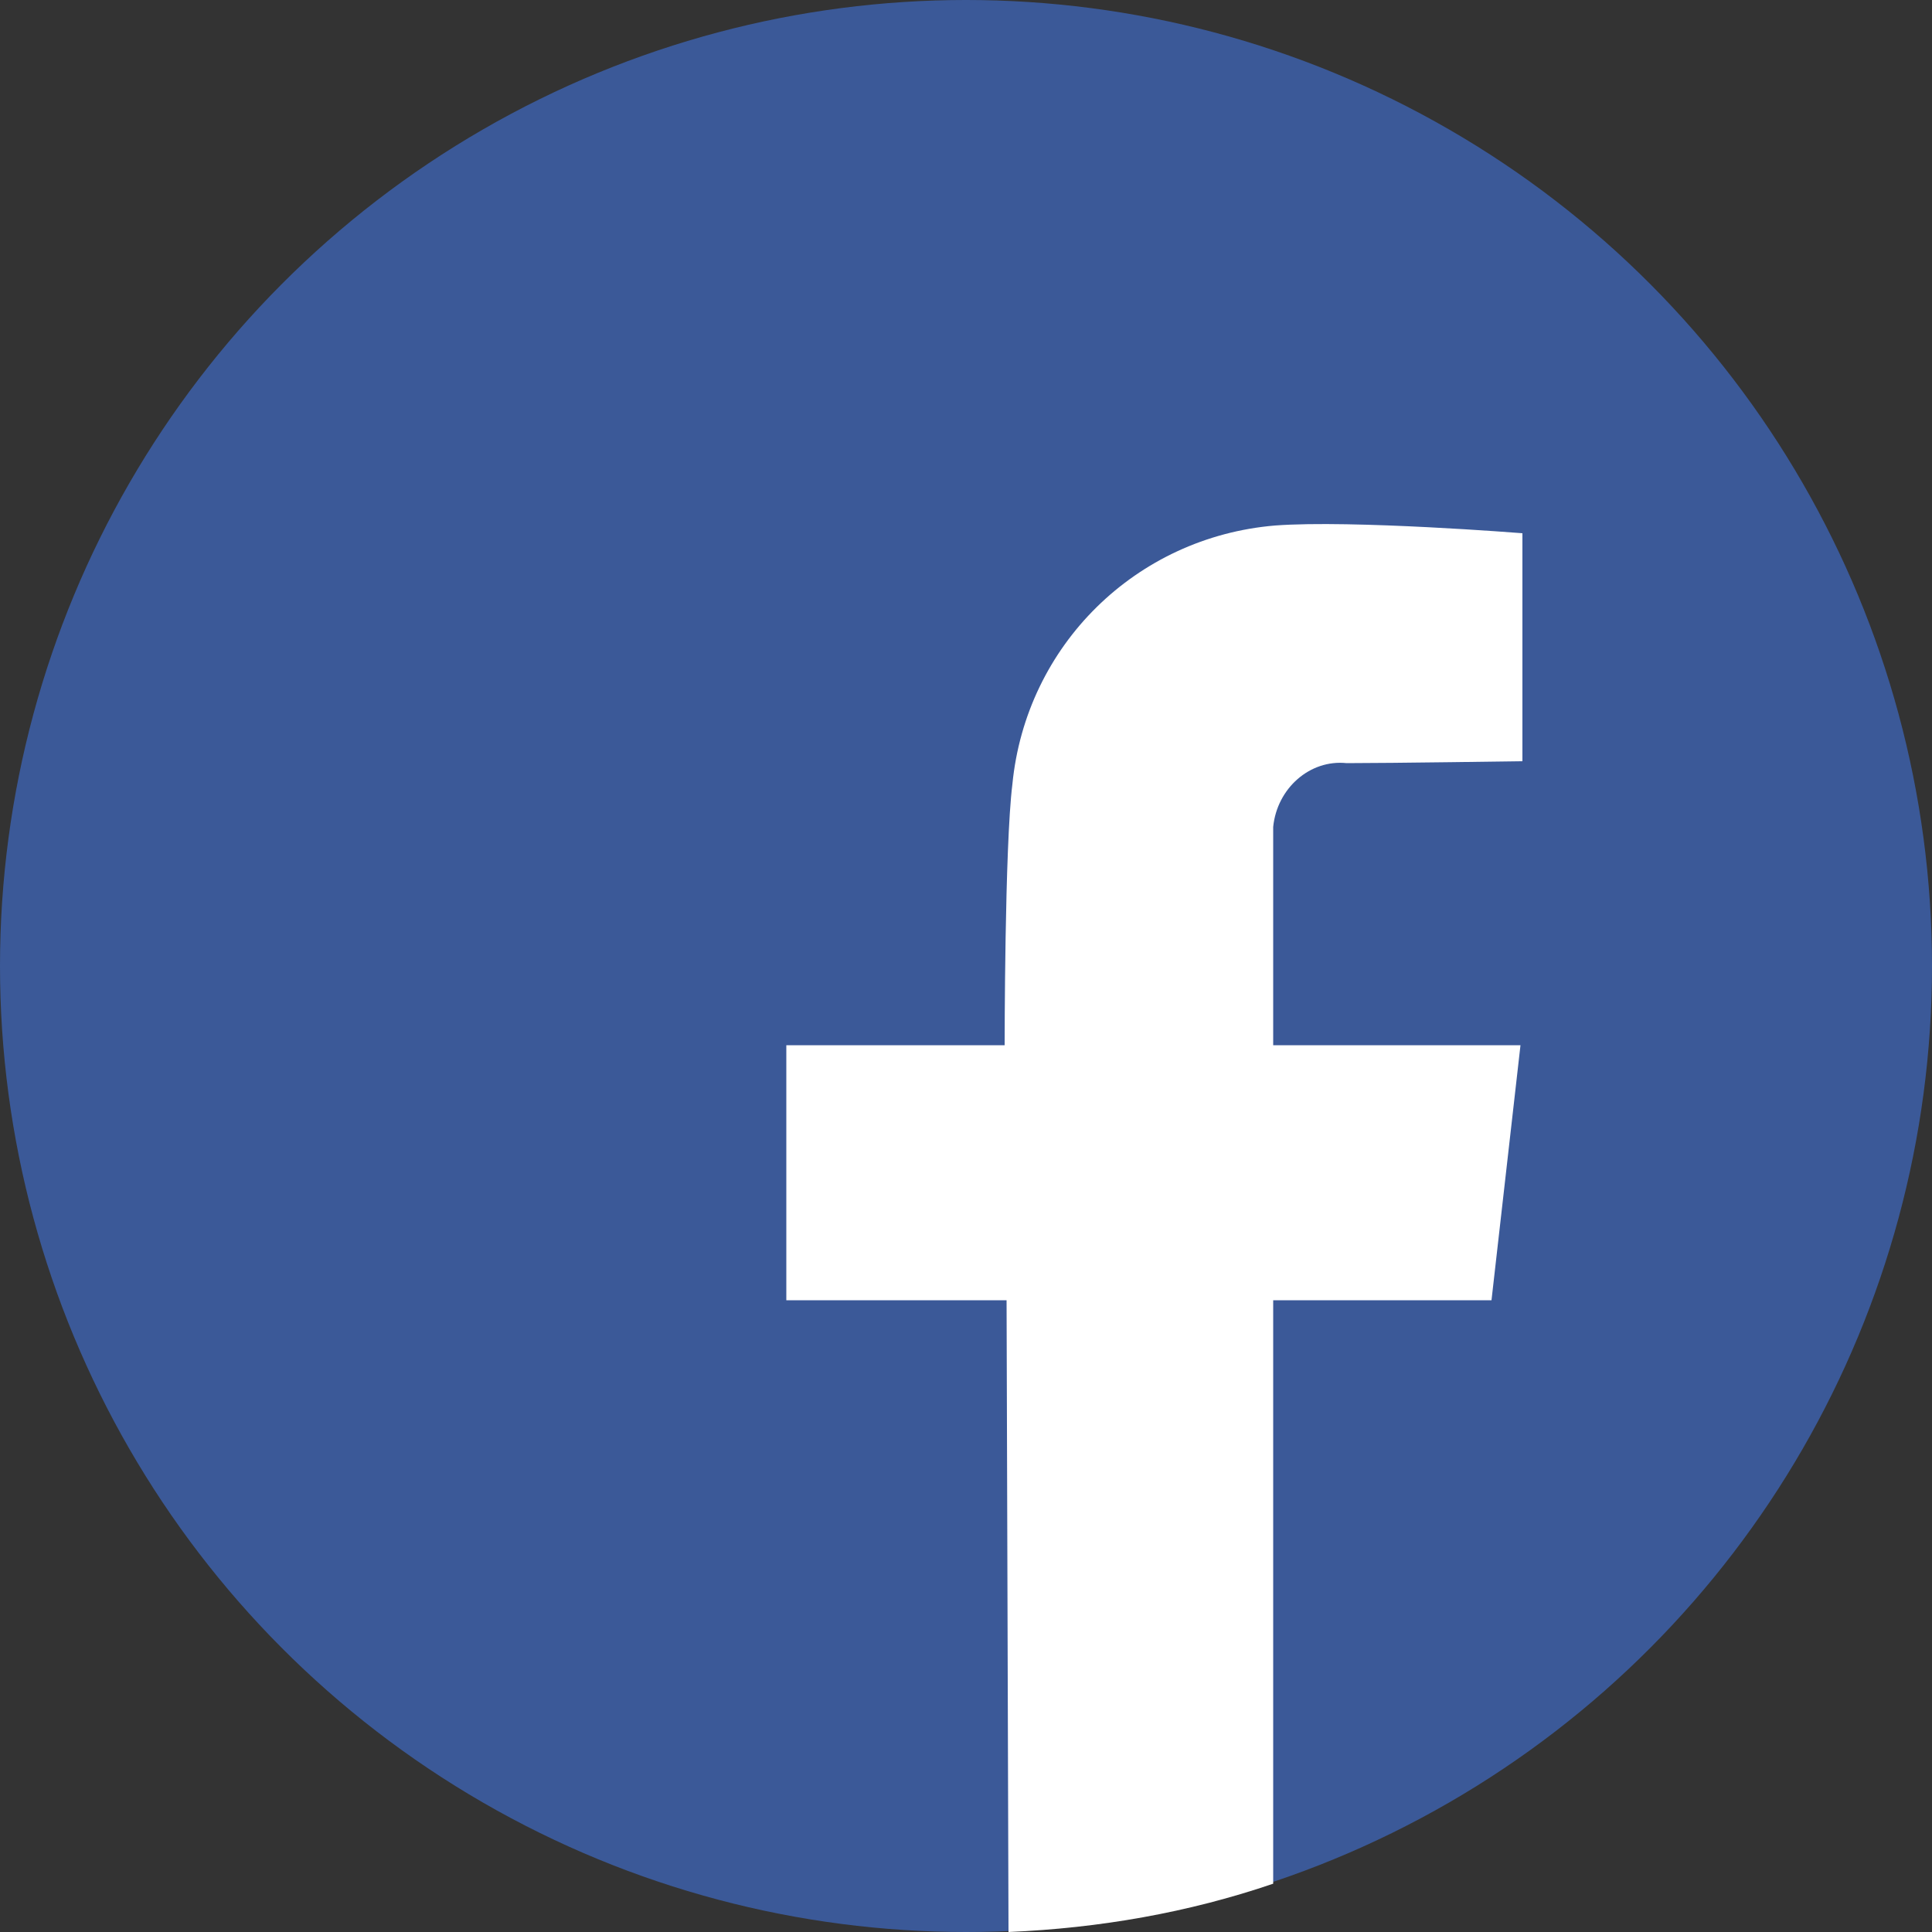<?xml version="1.0" encoding="utf-8"?>
<!-- Generator: Adobe Illustrator 19.2.1, SVG Export Plug-In . SVG Version: 6.00 Build 0)  -->
<svg version="1.1" id="_x39_833ad98-5a72-4b69-a5b2-a3810ab66d51"
	 xmlns="http://www.w3.org/2000/svg" xmlns:xlink="http://www.w3.org/1999/xlink" x="0px" y="0px" viewBox="0 0 100 100"
	 style="enable-background:new 0 0 100 100;" xml:space="preserve">
<rect x="0" y="0" width="100" height="100" fill="#333333" stroke="none"/>
<style type="text/css">
	.st0{fill:#3B5998;}
	.st1{fill:#FFFFFF;}
</style>
<title>icone-facebook</title>
<circle class="st0" cx="50" cy="50" r="50"/>
<path class="st1" d="M77.2,67.3l1.5-13.2H65.9c0,0,0-8.7,0-11.3c0.2-2,1.9-3.5,3.8-3.3c2.3,0,9.1-0.1,9.1-0.1V27.6
	c0,0-8.8-0.7-12.8-0.4c-7.2,0.6-12.9,6.2-13.6,13.4c-0.4,3.2-0.4,13.5-0.4,13.5H40.7v13.2h11.4l0.1,32.7c4.7-0.2,9.3-1,13.7-2.5
	V67.3H77.2z"/>
</svg>
